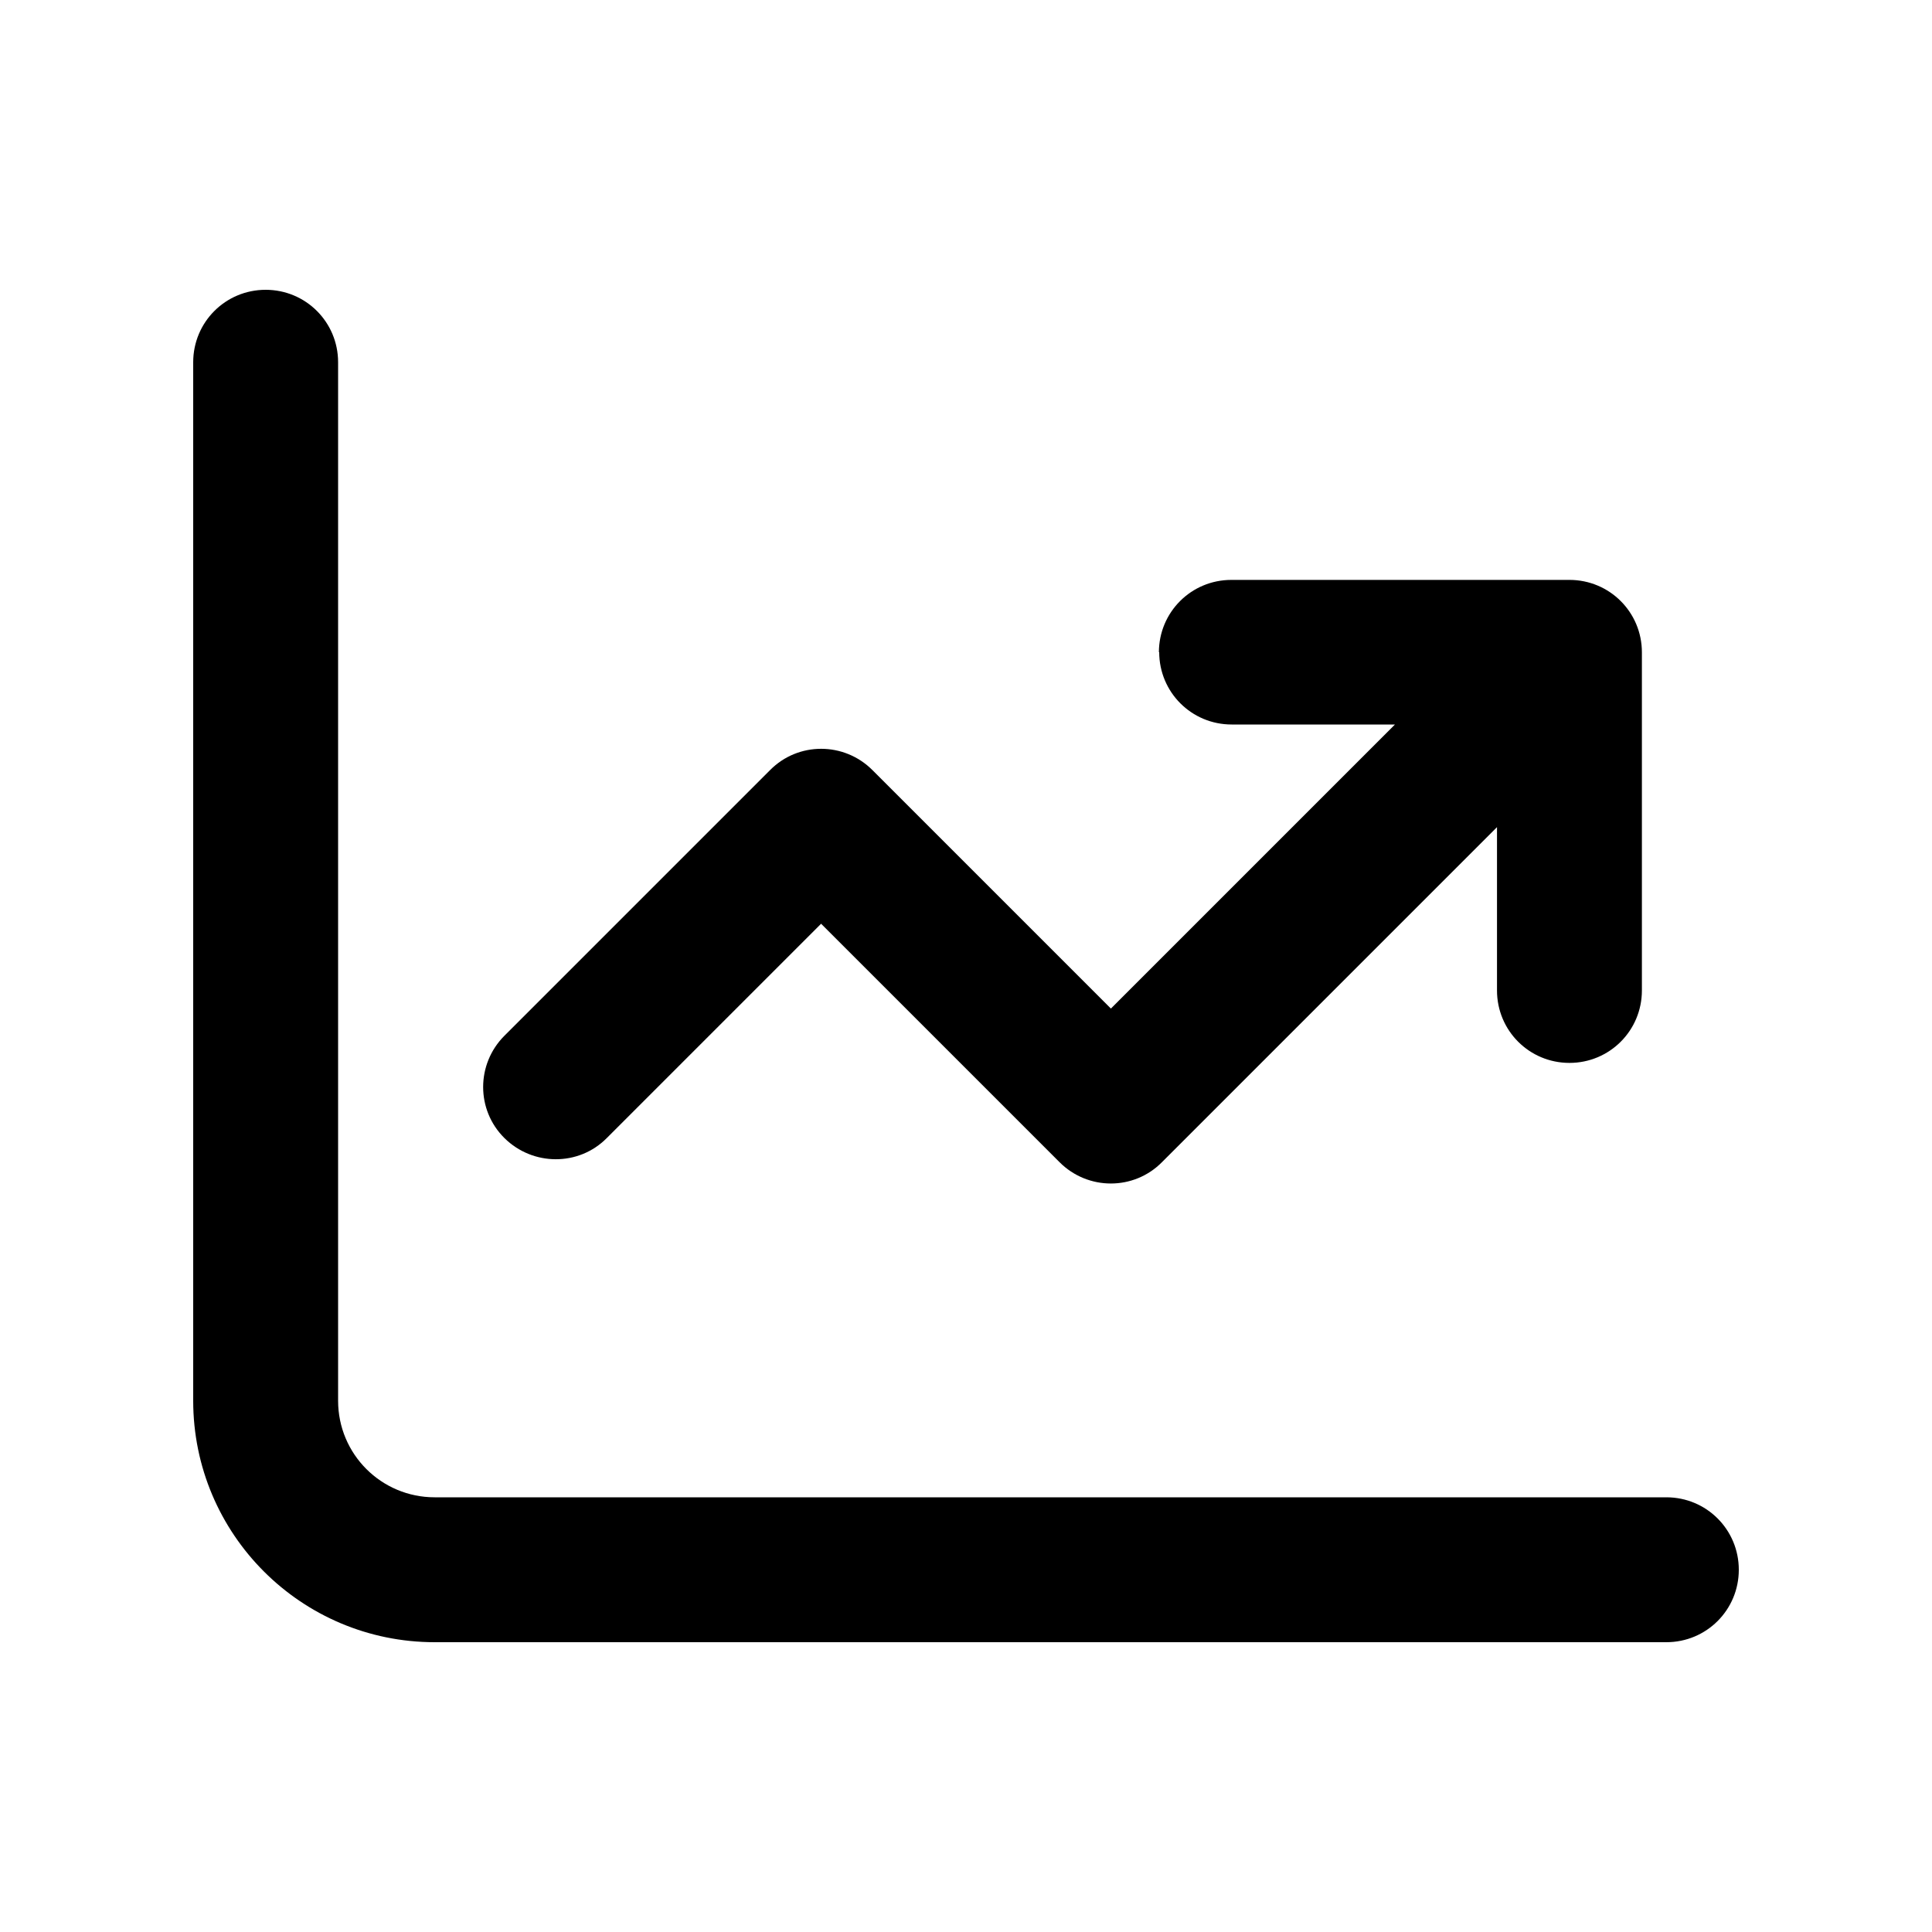 <svg xmlns="http://www.w3.org/2000/svg" viewBox="0 0 640 640"><!--!Font Awesome Pro 7.0.1 by @fontawesome - https://fontawesome.com License - https://fontawesome.com/license (Commercial License) Copyright 2025 Fonticons, Inc.--><path d="M112 120C112 106.7 101.3 96 88 96C74.7 96 64 106.7 64 120L64 464C64 508.2 99.8 544 144 544L552 544C565.3 544 576 533.3 576 520C576 506.7 565.3 496 552 496L144 496C126.3 496 112 481.7 112 464L112 120zM384 216C384 229.3 394.7 240 408 240L462.1 240L368 334.1L289 255.1C279.6 245.7 264.4 245.7 255.1 255.1L167.1 343.1C157.7 352.5 157.7 367.7 167.1 377C176.5 386.3 191.7 386.4 201 377L272 306L351 385C360.4 394.4 375.6 394.4 384.9 385L495.9 274L495.9 328.1C495.9 341.4 506.6 352.1 519.9 352.1C533.2 352.1 543.9 341.4 543.9 328.1L543.9 216.1C543.9 202.8 533.2 192.1 519.9 192.1L407.9 192.1C394.6 192.1 383.9 202.8 383.9 216.1z"/></svg>